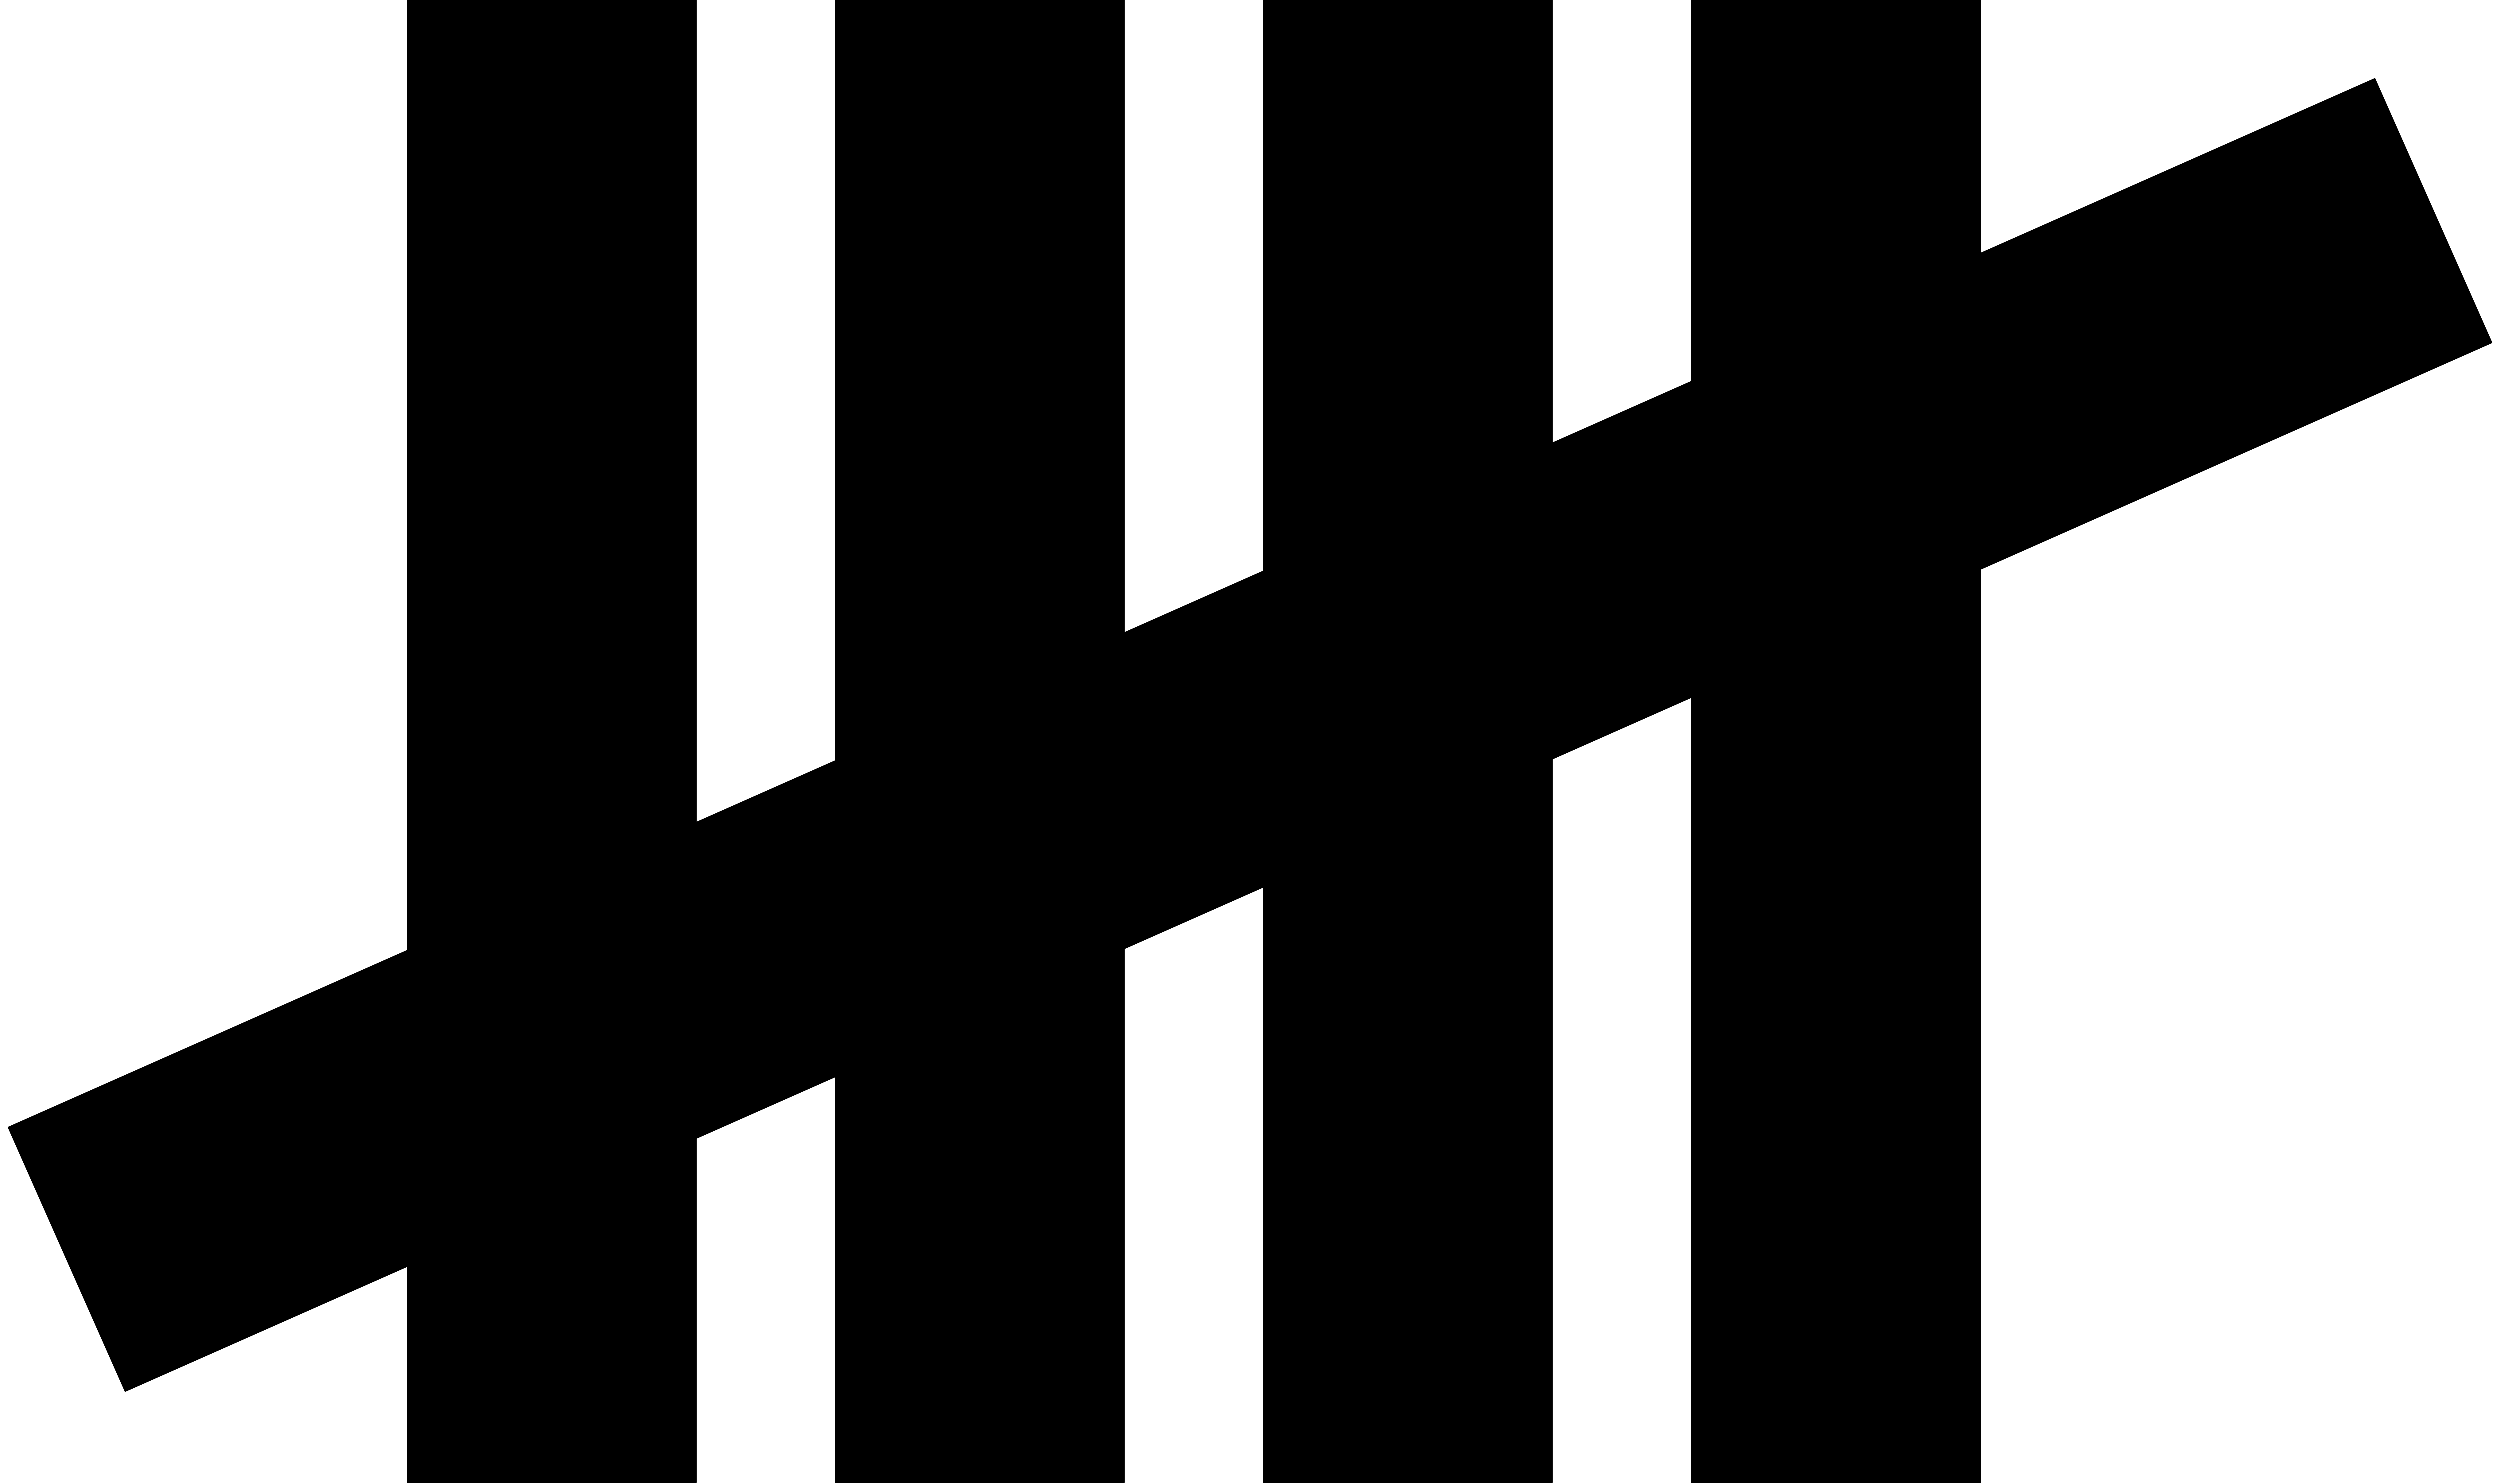 <svg xmlns="http://www.w3.org/2000/svg" viewBox="0 0 1080 640.5"><defs><style>      .cls-1 {        stroke: #000;        stroke-miterlimit: 10;        stroke-width: .2px;      }    </style></defs><g><g id="Layer_1"><g><path class="cls-1" d="M3.6,487L1025.9,34l50.5,114L54.1,601,3.6,487ZM59.3,587.4l1003.5-444.6-42.2-95.2L17.1,492.2l42.2,95.2Z"></path><path class="cls-1" d="M55.2,598.1L6.4,488.1l2.7-1.2L1024.8,36.8l48.8,110.1L55.2,598.1ZM14.3,491.1l43.9,99.1,1007.4-446.4-43.9-99.1L14.3,491.1Z"></path></g><g><polygon class="cls-1" points="545.9 0 670.5 0 670.5 196.2 660.3 200.7 660.3 10.2 556.1 10.2 556.1 246.9 545.9 251.4 545.9 0"></polygon><polygon class="cls-1" points="554 245.5 554 8.1 662.4 8.1 662.4 197.4 668.4 194.8 668.4 2.1 548 2.1 548 248.1 554 245.5"></polygon><polygon class="cls-1" points="176 0 300.7 0 300.7 360.1 290.4 364.6 290.4 10.2 186.3 10.2 186.3 410.8 176 415.3 176 0"></polygon><polygon class="cls-1" points="184.1 409.4 184.1 8.1 292.6 8.1 292.6 361.3 298.5 358.7 298.5 2.1 178.1 2.1 178.1 412 184.1 409.4"></polygon><polygon class="cls-1" points="360.9 0 485.6 0 485.6 278.1 475.4 282.7 475.4 10.2 371.2 10.2 371.2 328.8 360.9 333.4 360.9 0"></polygon><polygon class="cls-1" points="369 327.4 369 8.1 477.5 8.1 477.5 279.4 483.5 276.7 483.5 2.1 363.1 2.1 363.1 330.1 369 327.4"></polygon><polygon class="cls-1" points="730.8 0 855.5 0 855.5 114.2 845.2 118.8 845.2 10.2 741 10.2 741 164.9 730.8 169.5 730.8 0"></polygon><polygon class="cls-1" points="738.9 163.6 738.9 8.1 847.4 8.1 847.4 115.5 853.3 112.9 853.3 2.1 732.9 2.1 732.9 166.2 738.9 163.6"></polygon><polygon class="cls-1" points="730.8 640.5 730.8 295.7 741 291.2 741 630.2 845.2 630.2 845.2 245.5 855.5 241 855.5 640.5 730.8 640.5"></polygon><polygon class="cls-1" points="847.4 246.9 847.4 632.3 738.9 632.3 738.9 294.5 732.9 297.1 732.9 638.3 853.3 638.3 853.3 244.2 847.4 246.9"></polygon><polygon class="cls-1" points="545.9 640.5 545.9 378 556.1 373.5 556.1 630.2 660.3 630.2 660.3 327 670.5 322.5 670.5 640.5 545.9 640.5"></polygon><polygon class="cls-1" points="662.4 328.4 662.4 632.3 554 632.3 554 376.8 548 379.4 548 638.3 668.4 638.3 668.4 325.8 662.4 328.4"></polygon><polygon class="cls-1" points="360.9 640.5 360.9 459.9 371.2 455.3 371.2 630.2 475.4 630.2 475.4 409.4 485.6 404.8 485.6 640.5 360.9 640.5"></polygon><polygon class="cls-1" points="477.5 410.8 477.5 632.3 369 632.3 369 458.6 363.1 461.3 363.1 638.3 483.5 638.3 483.5 408.1 477.5 410.8"></polygon><polygon class="cls-1" points="176 640.5 176 541.7 186.3 537.2 186.3 630.2 290.4 630.2 290.4 491 300.7 486.5 300.7 640.5 176 640.5"></polygon><polygon class="cls-1" points="292.6 492.4 292.6 632.3 184.1 632.3 184.1 540.5 178.1 543.1 178.1 638.3 298.5 638.3 298.5 489.8 292.6 492.4"></polygon></g></g><g id="Layer_2"><g><path class="cls-1" d="M3.6,487L1025.9,34l50.5,114L54.1,601,3.6,487ZM59.3,587.4l1003.5-444.6-42.2-95.2L17.1,492.2l42.2,95.2Z"></path><path class="cls-1" d="M55.2,598.1L6.4,488.1l2.7-1.2L1024.8,36.8l48.8,110.1L55.2,598.1ZM14.3,491.1l43.9,99.1,1007.4-446.4-43.9-99.1L14.3,491.1Z"></path></g><g><polygon class="cls-1" points="545.9 0 670.5 0 670.5 196.2 660.3 200.7 660.3 10.2 556.1 10.2 556.1 246.9 545.9 251.4 545.9 0"></polygon><polygon class="cls-1" points="554 245.5 554 8.1 662.4 8.1 662.4 197.4 668.4 194.8 668.4 2.1 548 2.1 548 248.1 554 245.5"></polygon><polygon class="cls-1" points="176 0 300.7 0 300.7 360.1 290.4 364.6 290.4 10.2 186.3 10.2 186.3 410.8 176 415.3 176 0"></polygon><polygon class="cls-1" points="184.1 409.4 184.1 8.1 292.6 8.1 292.6 361.3 298.5 358.7 298.5 2.1 178.1 2.1 178.1 412 184.1 409.4"></polygon><polygon class="cls-1" points="360.9 0 485.6 0 485.6 278.1 475.4 282.7 475.4 10.2 371.2 10.2 371.2 328.8 360.9 333.4 360.9 0"></polygon><polygon class="cls-1" points="369 327.4 369 8.1 477.5 8.1 477.5 279.4 483.5 276.7 483.5 2.1 363.1 2.1 363.1 330.1 369 327.4"></polygon><polygon class="cls-1" points="730.8 0 855.5 0 855.5 114.2 845.2 118.8 845.2 10.2 741 10.2 741 164.9 730.8 169.5 730.8 0"></polygon><polygon class="cls-1" points="738.9 163.6 738.9 8.1 847.4 8.1 847.4 115.5 853.3 112.9 853.3 2.1 732.9 2.1 732.9 166.2 738.9 163.6"></polygon><polygon class="cls-1" points="730.8 640.5 730.8 295.7 741 291.2 741 630.2 845.2 630.2 845.2 245.5 855.5 241 855.5 640.5 730.8 640.5"></polygon><polygon class="cls-1" points="847.4 246.9 847.4 632.3 738.9 632.3 738.9 294.5 732.9 297.1 732.9 638.3 853.3 638.3 853.3 244.2 847.4 246.9"></polygon><polygon class="cls-1" points="545.9 640.5 545.9 378 556.1 373.5 556.1 630.2 660.3 630.2 660.3 327 670.5 322.5 670.5 640.5 545.9 640.5"></polygon><polygon class="cls-1" points="662.4 328.4 662.4 632.3 554 632.3 554 376.8 548 379.4 548 638.3 668.4 638.3 668.4 325.8 662.4 328.4"></polygon><polygon class="cls-1" points="360.9 640.5 360.9 459.9 371.2 455.3 371.2 630.2 475.4 630.2 475.4 409.4 485.6 404.8 485.6 640.5 360.9 640.5"></polygon><polygon class="cls-1" points="477.5 410.8 477.5 632.3 369 632.3 369 458.6 363.1 461.3 363.1 638.3 483.5 638.3 483.5 408.1 477.5 410.8"></polygon><polygon class="cls-1" points="176 640.5 176 541.7 186.3 537.2 186.3 630.2 290.4 630.2 290.4 491 300.7 486.5 300.7 640.5 176 640.5"></polygon><polygon class="cls-1" points="292.6 492.4 292.6 632.3 184.1 632.3 184.1 540.5 178.1 543.1 178.1 638.3 298.5 638.3 298.5 489.8 292.6 492.4"></polygon></g><polygon class="cls-1" points="291.2 364.3 184.1 412 184.1 8.1 291.2 8.1 291.2 364.3"></polygon><polygon class="cls-1" points="184.1 543.2 291.2 495.4 291.2 638.3 184.1 638.3 184.1 543.2"></polygon></g><g id="Layer_2_copy"><g><path class="cls-1" d="M3.6,487L1025.9,34l50.5,114L54.1,601,3.6,487ZM59.3,587.4l1003.5-444.6-42.2-95.2L17.1,492.2l42.2,95.2Z"></path><path class="cls-1" d="M55.2,598.1L6.4,488.1l2.7-1.2L1024.8,36.8l48.8,110.1L55.2,598.1ZM14.3,491.1l43.9,99.1,1007.4-446.4-43.9-99.1L14.3,491.1Z"></path></g><g><polygon class="cls-1" points="545.9 0 670.5 0 670.5 196.2 660.3 200.7 660.3 10.2 556.1 10.2 556.1 246.9 545.9 251.4 545.9 0"></polygon><polygon class="cls-1" points="554 245.5 554 8.1 662.4 8.1 662.4 197.4 668.4 194.8 668.4 2.1 548 2.1 548 248.1 554 245.5"></polygon><polygon class="cls-1" points="176 0 300.7 0 300.7 360.1 290.4 364.6 290.4 10.2 186.3 10.2 186.3 410.8 176 415.3 176 0"></polygon><polygon class="cls-1" points="184.1 409.4 184.1 8.1 292.6 8.1 292.6 361.3 298.5 358.7 298.5 2.1 178.1 2.1 178.1 412 184.1 409.4"></polygon><polygon class="cls-1" points="360.9 0 485.6 0 485.6 278.1 475.4 282.7 475.4 10.2 371.2 10.2 371.2 328.8 360.9 333.4 360.9 0"></polygon><polygon class="cls-1" points="369 327.4 369 8.1 477.5 8.1 477.5 279.4 483.5 276.7 483.5 2.1 363.1 2.1 363.1 330.1 369 327.4"></polygon><polygon class="cls-1" points="730.8 0 855.5 0 855.5 114.2 845.2 118.8 845.2 10.2 741 10.2 741 164.9 730.8 169.5 730.8 0"></polygon><polygon class="cls-1" points="738.9 163.6 738.9 8.1 847.4 8.1 847.4 115.5 853.3 112.9 853.3 2.1 732.9 2.1 732.9 166.2 738.9 163.6"></polygon><polygon class="cls-1" points="730.8 640.5 730.8 295.7 741 291.2 741 630.2 845.2 630.2 845.2 245.5 855.5 241 855.5 640.5 730.8 640.5"></polygon><polygon class="cls-1" points="847.4 246.9 847.4 632.3 738.9 632.3 738.9 294.5 732.9 297.1 732.9 638.3 853.3 638.3 853.3 244.2 847.4 246.9"></polygon><polygon class="cls-1" points="545.9 640.5 545.9 378 556.1 373.5 556.1 630.2 660.3 630.2 660.3 327 670.5 322.5 670.5 640.5 545.9 640.5"></polygon><polygon class="cls-1" points="662.4 328.4 662.4 632.3 554 632.3 554 376.8 548 379.4 548 638.3 668.4 638.3 668.4 325.8 662.4 328.4"></polygon><polygon class="cls-1" points="360.9 640.5 360.9 459.9 371.2 455.3 371.2 630.2 475.4 630.2 475.4 409.4 485.6 404.8 485.6 640.5 360.9 640.5"></polygon><polygon class="cls-1" points="477.5 410.8 477.5 632.3 369 632.3 369 458.6 363.1 461.3 363.1 638.3 483.5 638.3 483.5 408.1 477.5 410.8"></polygon><polygon class="cls-1" points="176 640.5 176 541.7 186.3 537.2 186.3 630.2 290.4 630.2 290.4 491 300.7 486.5 300.7 640.5 176 640.5"></polygon><polygon class="cls-1" points="292.6 492.4 292.6 632.3 184.1 632.3 184.1 540.5 178.1 543.1 178.1 638.3 298.5 638.3 298.5 489.8 292.6 492.4"></polygon></g><polygon class="cls-1" points="291.2 364.3 184.1 412 184.1 8.1 291.2 8.1 291.2 364.3"></polygon><polygon class="cls-1" points="476.8 282.3 369.7 330.1 369.7 8.1 476.8 8.1 476.8 282.3"></polygon><polygon class="cls-1" points="369.7 460.5 476.8 412.7 476.8 634.9 369.7 634.9 369.7 460.5"></polygon><polygon class="cls-1" points="184.1 543.2 291.2 495.4 291.2 638.3 184.1 638.3 184.1 543.2"></polygon></g><g id="Layer_2_copy_2"><g><path class="cls-1" d="M3.6,487L1025.9,34l50.5,114L54.1,601,3.6,487ZM59.3,587.4l1003.5-444.6-42.2-95.2L17.1,492.2l42.2,95.2Z"></path><path class="cls-1" d="M55.2,598.1L6.4,488.1l2.7-1.2L1024.8,36.8l48.8,110.1L55.2,598.1ZM14.3,491.1l43.9,99.1,1007.4-446.4-43.9-99.1L14.3,491.1Z"></path></g><g><polygon class="cls-1" points="545.9 0 670.5 0 670.5 196.2 660.3 200.7 660.3 10.2 556.1 10.2 556.1 246.9 545.9 251.4 545.9 0"></polygon><polygon class="cls-1" points="554 245.5 554 8.1 662.4 8.1 662.4 197.4 668.4 194.8 668.4 2.1 548 2.1 548 248.1 554 245.5"></polygon><polygon class="cls-1" points="176 0 300.7 0 300.7 360.1 290.4 364.6 290.4 10.2 186.3 10.2 186.3 410.8 176 415.3 176 0"></polygon><polygon class="cls-1" points="184.1 409.4 184.1 8.1 292.6 8.1 292.6 361.3 298.5 358.7 298.5 2.1 178.1 2.1 178.1 412 184.1 409.4"></polygon><polygon class="cls-1" points="360.9 0 485.6 0 485.6 278.1 475.4 282.7 475.4 10.2 371.2 10.2 371.2 328.8 360.9 333.4 360.9 0"></polygon><polygon class="cls-1" points="369 327.4 369 8.1 477.5 8.1 477.5 279.4 483.5 276.7 483.5 2.1 363.1 2.1 363.1 330.1 369 327.4"></polygon><polygon class="cls-1" points="730.8 0 855.5 0 855.5 114.2 845.2 118.8 845.2 10.2 741 10.2 741 164.9 730.8 169.5 730.8 0"></polygon><polygon class="cls-1" points="738.9 163.6 738.9 8.1 847.4 8.1 847.4 115.5 853.3 112.9 853.3 2.1 732.9 2.1 732.9 166.2 738.9 163.6"></polygon><polygon class="cls-1" points="730.8 640.5 730.8 295.7 741 291.2 741 630.2 845.2 630.2 845.2 245.5 855.5 241 855.5 640.5 730.8 640.5"></polygon><polygon class="cls-1" points="847.4 246.9 847.4 632.3 738.9 632.3 738.9 294.5 732.9 297.1 732.9 638.3 853.3 638.3 853.3 244.2 847.4 246.9"></polygon><polygon class="cls-1" points="545.9 640.5 545.9 378 556.1 373.5 556.1 630.2 660.3 630.2 660.3 327 670.5 322.5 670.5 640.5 545.9 640.5"></polygon><polygon class="cls-1" points="662.4 328.4 662.4 632.3 554 632.3 554 376.8 548 379.4 548 638.3 668.4 638.3 668.4 325.8 662.4 328.4"></polygon><polygon class="cls-1" points="360.9 640.5 360.9 459.9 371.2 455.3 371.2 630.2 475.4 630.2 475.4 409.4 485.6 404.8 485.6 640.5 360.9 640.5"></polygon><polygon class="cls-1" points="477.5 410.8 477.5 632.3 369 632.3 369 458.6 363.1 461.3 363.1 638.3 483.5 638.3 483.5 408.1 477.5 410.8"></polygon><polygon class="cls-1" points="176 640.5 176 541.7 186.3 537.2 186.3 630.2 290.4 630.2 290.4 491 300.7 486.5 300.7 640.5 176 640.5"></polygon><polygon class="cls-1" points="292.6 492.4 292.6 632.3 184.1 632.3 184.1 540.5 178.1 543.1 178.1 638.3 298.5 638.3 298.5 489.8 292.6 492.4"></polygon></g><polygon class="cls-1" points="291.2 364.3 184.1 412 184.1 8.1 291.2 8.1 291.2 364.3"></polygon><polygon class="cls-1" points="476.8 282.3 369.7 330.1 369.7 8.1 476.8 8.1 476.8 282.3"></polygon><polygon class="cls-1" points="369.7 460.5 476.8 412.7 476.8 634.9 369.7 634.9 369.7 460.5"></polygon><polygon class="cls-1" points="554.7 377.8 661.7 330.1 661.7 634.9 554.7 634.9 554.7 377.8"></polygon><polygon class="cls-1" points="661.7 198.6 554.7 246.4 554.7 8.1 661.7 8.1 661.7 198.6"></polygon><polygon class="cls-1" points="184.1 543.2 291.2 495.4 291.2 638.3 184.1 638.3 184.1 543.2"></polygon></g><g id="Layer_2_copy_3"><g><path class="cls-1" d="M3.6,487L1025.9,34l50.5,114L54.1,601,3.6,487ZM59.3,587.4l1003.5-444.6-42.2-95.2L17.1,492.2l42.2,95.2Z"></path><path class="cls-1" d="M55.2,598.1L6.4,488.1l2.7-1.2L1024.8,36.8l48.8,110.1L55.2,598.1ZM14.3,491.1l43.9,99.1,1007.4-446.4-43.9-99.1L14.3,491.1Z"></path></g><g><polygon class="cls-1" points="545.9 0 670.5 0 670.5 196.2 660.3 200.7 660.3 10.2 556.1 10.2 556.1 246.9 545.9 251.4 545.9 0"></polygon><polygon class="cls-1" points="554 245.5 554 8.1 662.4 8.1 662.4 197.4 668.4 194.8 668.4 2.1 548 2.1 548 248.1 554 245.5"></polygon><polygon class="cls-1" points="176 0 300.7 0 300.7 360.1 290.4 364.6 290.4 10.2 186.3 10.2 186.3 410.8 176 415.3 176 0"></polygon><polygon class="cls-1" points="184.1 409.4 184.1 8.1 292.6 8.1 292.6 361.3 298.5 358.7 298.5 2.1 178.1 2.1 178.1 412 184.1 409.4"></polygon><polygon class="cls-1" points="360.9 0 485.6 0 485.6 278.1 475.4 282.7 475.4 10.2 371.2 10.2 371.2 328.8 360.9 333.4 360.9 0"></polygon><polygon class="cls-1" points="369 327.4 369 8.1 477.5 8.1 477.5 279.4 483.5 276.7 483.5 2.1 363.1 2.1 363.1 330.1 369 327.4"></polygon><polygon class="cls-1" points="730.8 0 855.5 0 855.5 114.2 845.2 118.8 845.2 10.2 741 10.2 741 164.9 730.8 169.5 730.8 0"></polygon><polygon class="cls-1" points="738.9 163.6 738.9 8.1 847.4 8.1 847.4 115.5 853.3 112.9 853.3 2.1 732.9 2.1 732.9 166.2 738.9 163.6"></polygon><polygon class="cls-1" points="730.8 640.5 730.8 295.7 741 291.2 741 630.2 845.2 630.2 845.2 245.5 855.5 241 855.5 640.5 730.8 640.5"></polygon><polygon class="cls-1" points="847.4 246.9 847.4 632.3 738.9 632.3 738.9 294.5 732.9 297.1 732.9 638.3 853.3 638.3 853.3 244.2 847.4 246.9"></polygon><polygon class="cls-1" points="545.9 640.5 545.9 378 556.1 373.5 556.1 630.2 660.3 630.2 660.3 327 670.5 322.5 670.5 640.5 545.9 640.5"></polygon><polygon class="cls-1" points="662.4 328.4 662.4 632.3 554 632.3 554 376.8 548 379.4 548 638.3 668.4 638.3 668.4 325.8 662.4 328.4"></polygon><polygon class="cls-1" points="360.9 640.5 360.9 459.9 371.2 455.3 371.2 630.2 475.4 630.2 475.4 409.4 485.6 404.8 485.6 640.5 360.9 640.5"></polygon><polygon class="cls-1" points="477.5 410.8 477.5 632.3 369 632.3 369 458.6 363.1 461.3 363.1 638.3 483.5 638.3 483.5 408.1 477.5 410.8"></polygon><polygon class="cls-1" points="176 640.5 176 541.7 186.3 537.2 186.3 630.2 290.4 630.2 290.4 491 300.7 486.5 300.7 640.5 176 640.5"></polygon><polygon class="cls-1" points="292.6 492.4 292.6 632.3 184.1 632.3 184.1 540.5 178.1 543.1 178.1 638.3 298.5 638.3 298.5 489.8 292.6 492.4"></polygon></g><polygon class="cls-1" points="291.2 364.3 184.1 412 184.1 8.1 291.2 8.1 291.2 364.3"></polygon><polygon class="cls-1" points="476.8 282.3 369.7 330.1 369.7 8.1 476.8 8.1 476.8 282.3"></polygon><polygon class="cls-1" points="369.7 460.5 476.8 412.7 476.8 634.9 369.7 634.9 369.7 460.5"></polygon><polygon class="cls-1" points="554.7 377.8 661.7 330.1 661.7 634.9 554.7 634.9 554.7 377.8"></polygon><polygon class="cls-1" points="739.6 294.7 846.7 246.9 846.7 634.9 739.6 634.9 739.6 294.7"></polygon><polygon class="cls-1" points="661.7 198.6 554.7 246.4 554.7 8.1 661.7 8.1 661.7 198.6"></polygon><polygon class="cls-1" points="846.7 121.7 739.6 169.5 739.6 8.1 846.7 8.1 846.7 121.7"></polygon><polygon class="cls-1" points="184.1 543.2 291.2 495.4 291.2 638.3 184.1 638.3 184.1 543.2"></polygon></g><g id="Layer_2_copy_4"><g><path class="cls-1" d="M3.6,487L1025.9,34l50.5,114L54.1,601,3.6,487ZM59.3,587.4l1003.5-444.6-42.2-95.2L17.1,492.2l42.2,95.2Z"></path><path class="cls-1" d="M55.2,598.1L6.4,488.1l2.7-1.2L1024.8,36.8l48.8,110.1L55.2,598.1ZM14.3,491.1l43.9,99.1,1007.4-446.4-43.9-99.1L14.3,491.1Z"></path></g><g><polygon class="cls-1" points="545.9 0 670.5 0 670.5 196.2 660.3 200.7 660.3 10.2 556.1 10.2 556.1 246.9 545.9 251.4 545.9 0"></polygon><polygon class="cls-1" points="554 245.5 554 8.1 662.4 8.1 662.4 197.4 668.4 194.8 668.4 2.1 548 2.1 548 248.1 554 245.5"></polygon><polygon class="cls-1" points="176 0 300.7 0 300.7 360.1 290.4 364.6 290.4 10.2 186.3 10.2 186.3 410.8 176 415.3 176 0"></polygon><polygon class="cls-1" points="184.1 409.4 184.1 8.1 292.6 8.1 292.6 361.3 298.5 358.7 298.5 2.1 178.1 2.1 178.1 412 184.1 409.4"></polygon><polygon class="cls-1" points="360.9 0 485.6 0 485.6 278.1 475.4 282.7 475.4 10.2 371.2 10.2 371.2 328.8 360.9 333.4 360.9 0"></polygon><polygon class="cls-1" points="369 327.4 369 8.1 477.5 8.1 477.5 279.4 483.5 276.7 483.5 2.1 363.1 2.1 363.1 330.1 369 327.4"></polygon><polygon class="cls-1" points="730.8 0 855.5 0 855.5 114.2 845.2 118.8 845.2 10.2 741 10.2 741 164.9 730.8 169.5 730.8 0"></polygon><polygon class="cls-1" points="738.9 163.6 738.9 8.1 847.4 8.1 847.4 115.5 853.3 112.9 853.3 2.1 732.9 2.1 732.9 166.2 738.9 163.6"></polygon><polygon class="cls-1" points="730.8 640.5 730.8 295.7 741 291.2 741 630.2 845.2 630.2 845.2 245.5 855.5 241 855.5 640.5 730.8 640.5"></polygon><polygon class="cls-1" points="847.4 246.9 847.4 632.3 738.9 632.3 738.9 294.5 732.9 297.1 732.9 638.3 853.3 638.3 853.3 244.2 847.4 246.9"></polygon><polygon class="cls-1" points="545.9 640.5 545.9 378 556.1 373.5 556.1 630.2 660.3 630.2 660.3 327 670.5 322.5 670.5 640.5 545.9 640.5"></polygon><polygon class="cls-1" points="662.4 328.4 662.4 632.3 554 632.3 554 376.8 548 379.4 548 638.3 668.4 638.3 668.4 325.8 662.4 328.4"></polygon><polygon class="cls-1" points="360.9 640.5 360.9 459.9 371.2 455.3 371.2 630.2 475.4 630.2 475.4 409.4 485.6 404.8 485.6 640.5 360.9 640.5"></polygon><polygon class="cls-1" points="477.5 410.8 477.5 632.3 369 632.3 369 458.6 363.1 461.3 363.1 638.3 483.5 638.3 483.5 408.1 477.5 410.8"></polygon><polygon class="cls-1" points="176 640.5 176 541.7 186.3 537.2 186.3 630.2 290.4 630.2 290.4 491 300.7 486.5 300.7 640.5 176 640.5"></polygon><polygon class="cls-1" points="292.6 492.4 292.6 632.3 184.1 632.3 184.1 540.5 178.1 543.1 178.1 638.3 298.5 638.3 298.5 489.8 292.6 492.4"></polygon></g><polygon class="cls-1" points="291.2 364.3 184.1 412 184.1 8.1 291.2 8.1 291.2 364.3"></polygon><polygon class="cls-1" points="476.8 282.3 369.7 330.1 369.7 8.1 476.8 8.1 476.8 282.3"></polygon><polygon class="cls-1" points="369.7 460.5 476.8 412.7 476.8 634.9 369.7 634.9 369.7 460.5"></polygon><polygon class="cls-1" points="554.7 377.8 661.7 330.1 661.7 634.9 554.7 634.9 554.7 377.8"></polygon><polygon class="cls-1" points="739.6 294.7 846.7 246.9 846.7 634.9 739.6 634.9 739.6 294.7"></polygon><polygon class="cls-1" points="661.7 198.6 554.7 246.4 554.7 8.1 661.7 8.1 661.7 198.6"></polygon><polygon class="cls-1" points="846.7 121.7 739.6 169.5 739.6 8.1 846.7 8.1 846.7 121.7"></polygon><polygon class="cls-1" points="184.1 543.2 291.2 495.4 291.2 638.3 184.1 638.3 184.1 543.2"></polygon><rect class="cls-1" x="483.3" y="-236.9" width="113.6" height="1110.1" transform="translate(611.6 -304.6) rotate(66)"></rect></g></g></svg>